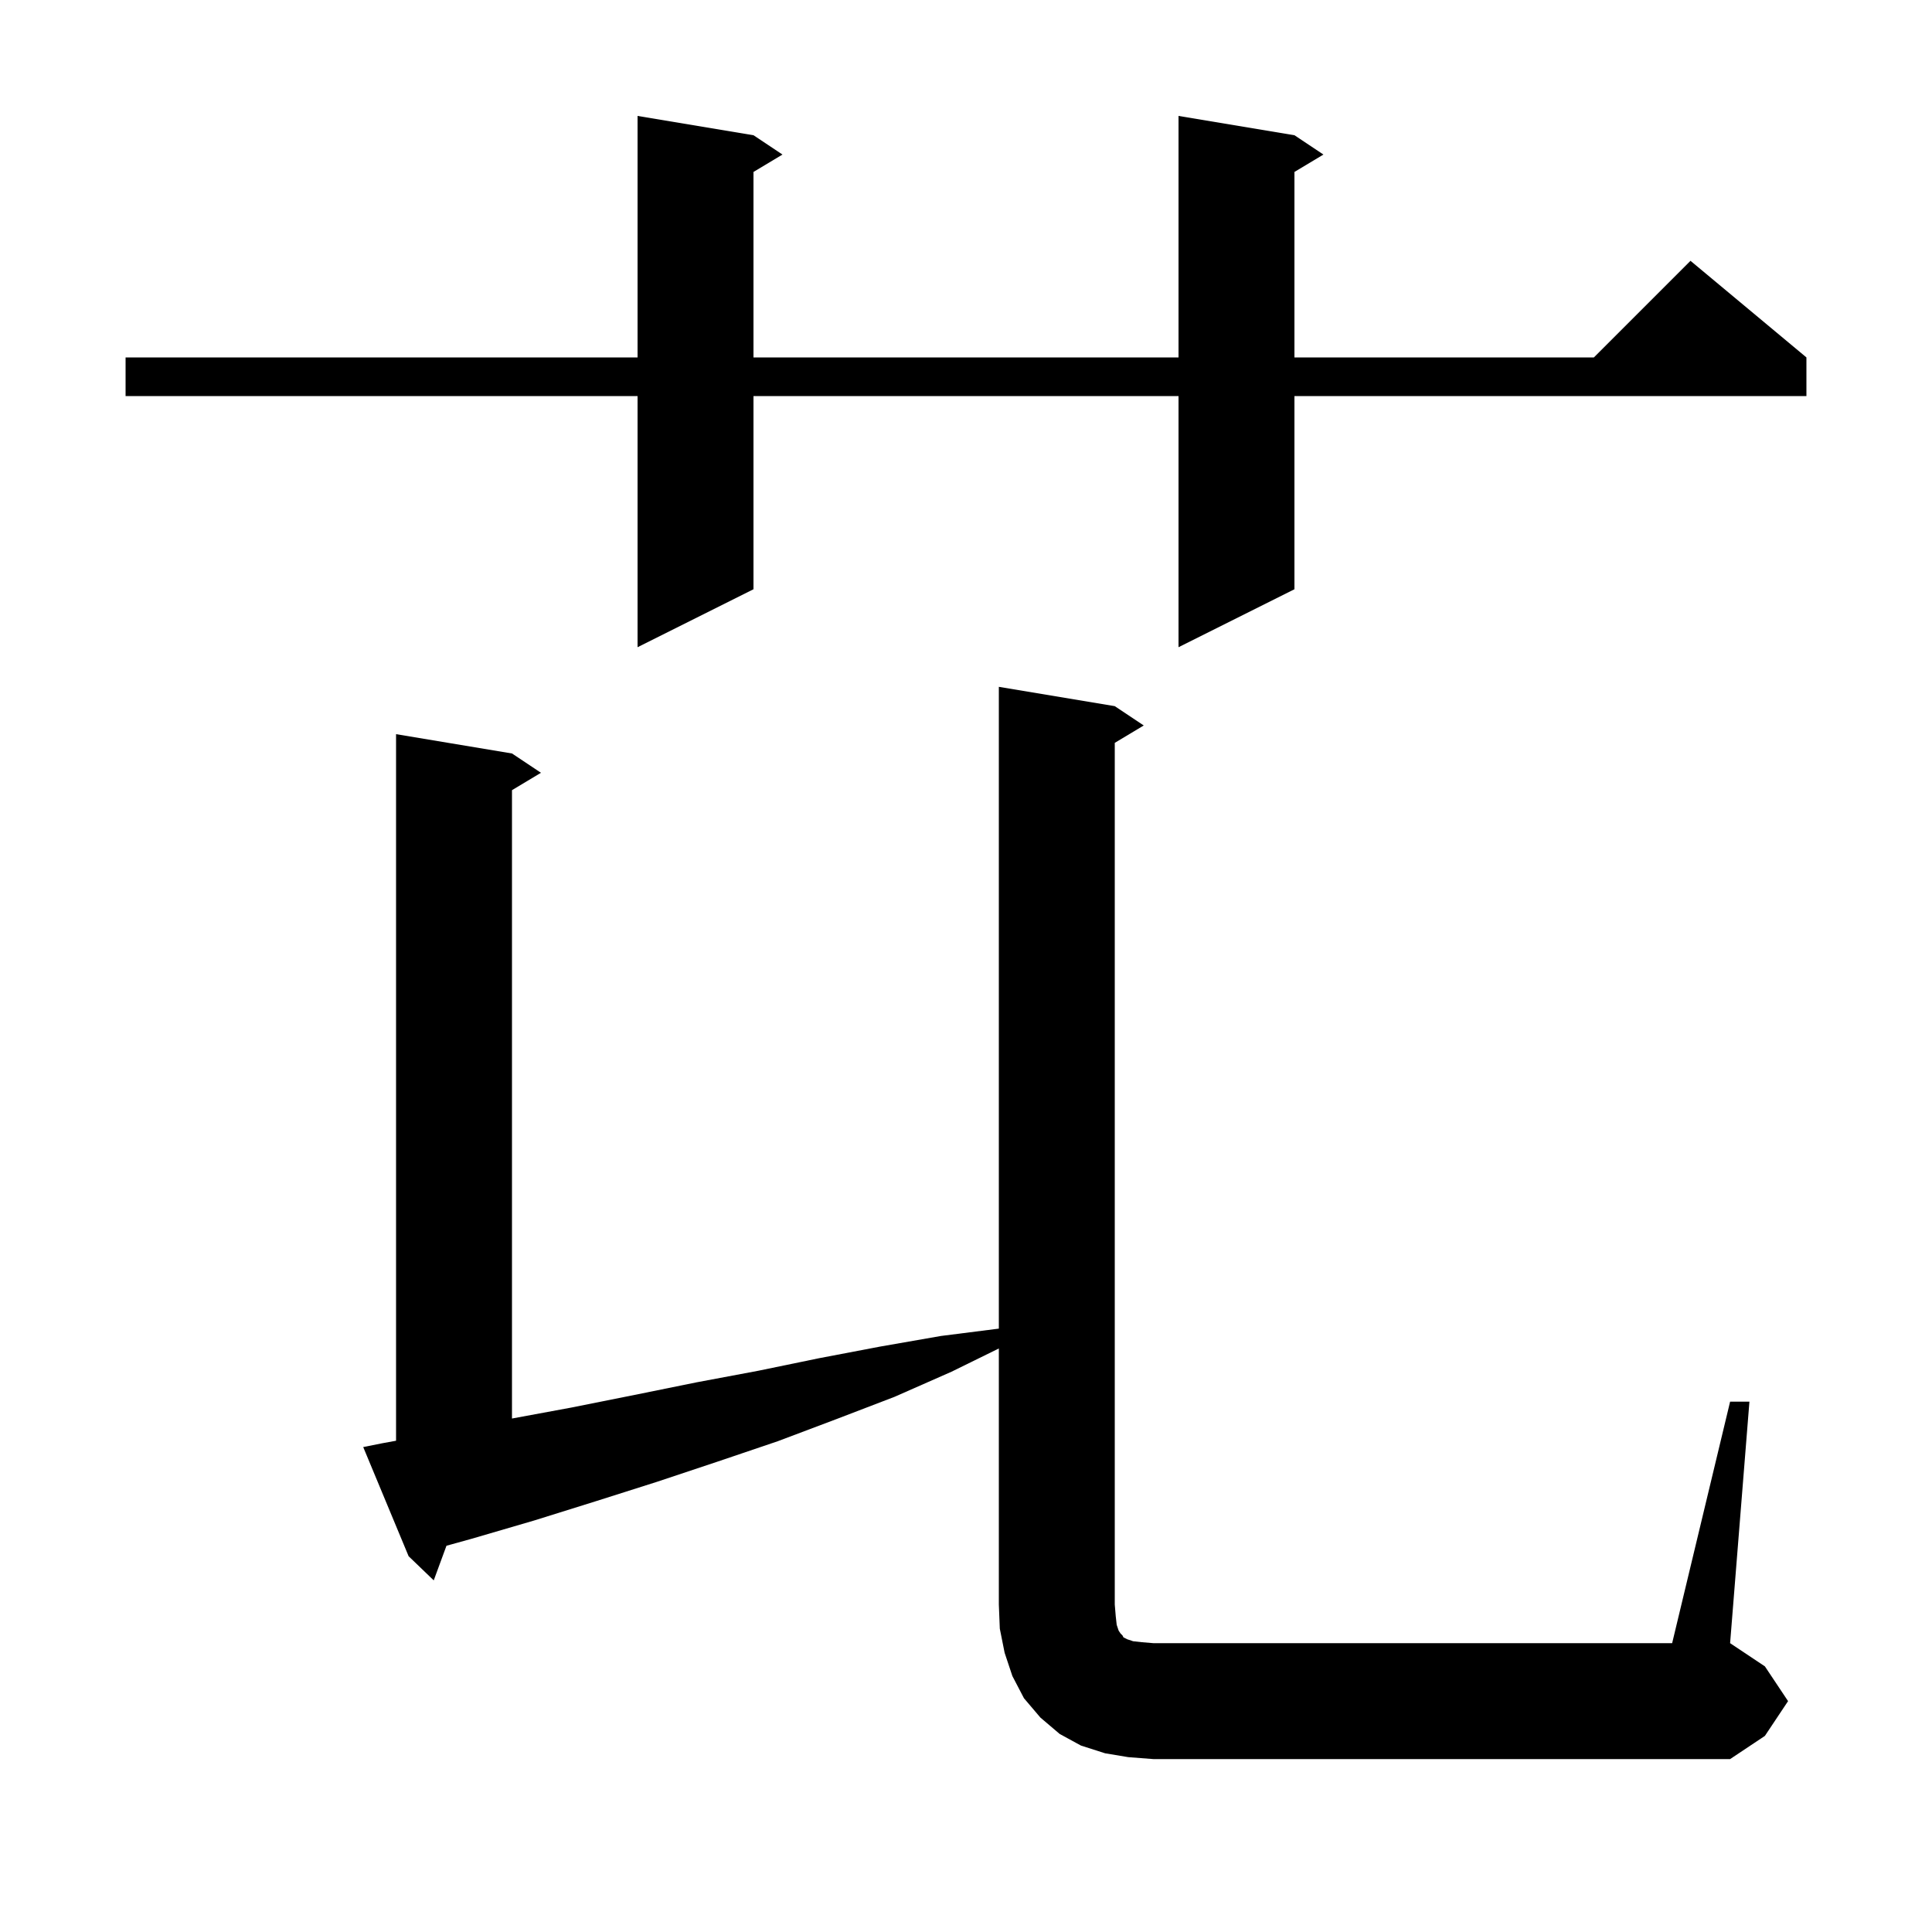 <svg xmlns="http://www.w3.org/2000/svg" xmlns:xlink="http://www.w3.org/1999/xlink" version="1.1" baseProfile="full" viewBox="0 0 200 200" width="200" height="200"><g fill="currentColor"><path d="M 179.1 145.1 L 181.1 145.1 L 179.1 170.1 L 182.7 172.5 L 185.1 176.1 L 182.7 179.7 L 179.1 182.1 L 119.4 182.1 L 116.8 181.9 L 114.4 181.5 L 111.9 180.7 L 109.7 179.5 L 107.7 177.8 L 106.0 175.8 L 104.8 173.5 L 104.0 171.1 L 103.5 168.6 L 103.4 166.1 L 103.4 139.593 L 98.5 142.0 L 92.6 144.6 L 86.6 146.9 L 80.5 149.2 L 74.3 151.3 L 68.0 153.4 L 61.7 155.4 L 55.3 157.4 L 48.8 159.3 L 46.218 160.015 L 44.9 163.6 L 42.3 161.1 L 37.6 149.8 L 39.6 149.4 L 41.0 149.145 L 41.0 76.0 L 53.0 78.0 L 56.0 80.0 L 53.0 81.8 L 53.0 146.845 L 59.2 145.7 L 65.7 144.4 L 72.1 143.1 L 78.5 141.9 L 84.8 140.6 L 91.1 139.4 L 97.4 138.3 L 103.4 137.538 L 103.4 71.1 L 115.4 73.1 L 118.4 75.1 L 115.4 76.9 L 115.4 166.1 L 115.5 167.3 L 115.6 168.2 L 115.8 168.8 L 116.0 169.1 L 116.2 169.3 L 116.3 169.5 L 116.7 169.7 L 117.3 169.9 L 118.2 170.0 L 119.4 170.1 L 173.1 170.1 Z M 134.0 14.0 L 137.0 16.0 L 134.0 17.8 L 134.0 37.0 L 165.0 37.0 L 175.0 27.0 L 187.0 37.0 L 187.0 41.0 L 134.0 41.0 L 134.0 61.0 L 122.0 67.0 L 122.0 41.0 L 78.0 41.0 L 78.0 61.0 L 66.0 67.0 L 66.0 41.0 L 13.0 41.0 L 13.0 37.0 L 66.0 37.0 L 66.0 12.0 L 78.0 14.0 L 81.0 16.0 L 78.0 17.8 L 78.0 37.0 L 122.0 37.0 L 122.0 12.0 Z "/></g></svg>